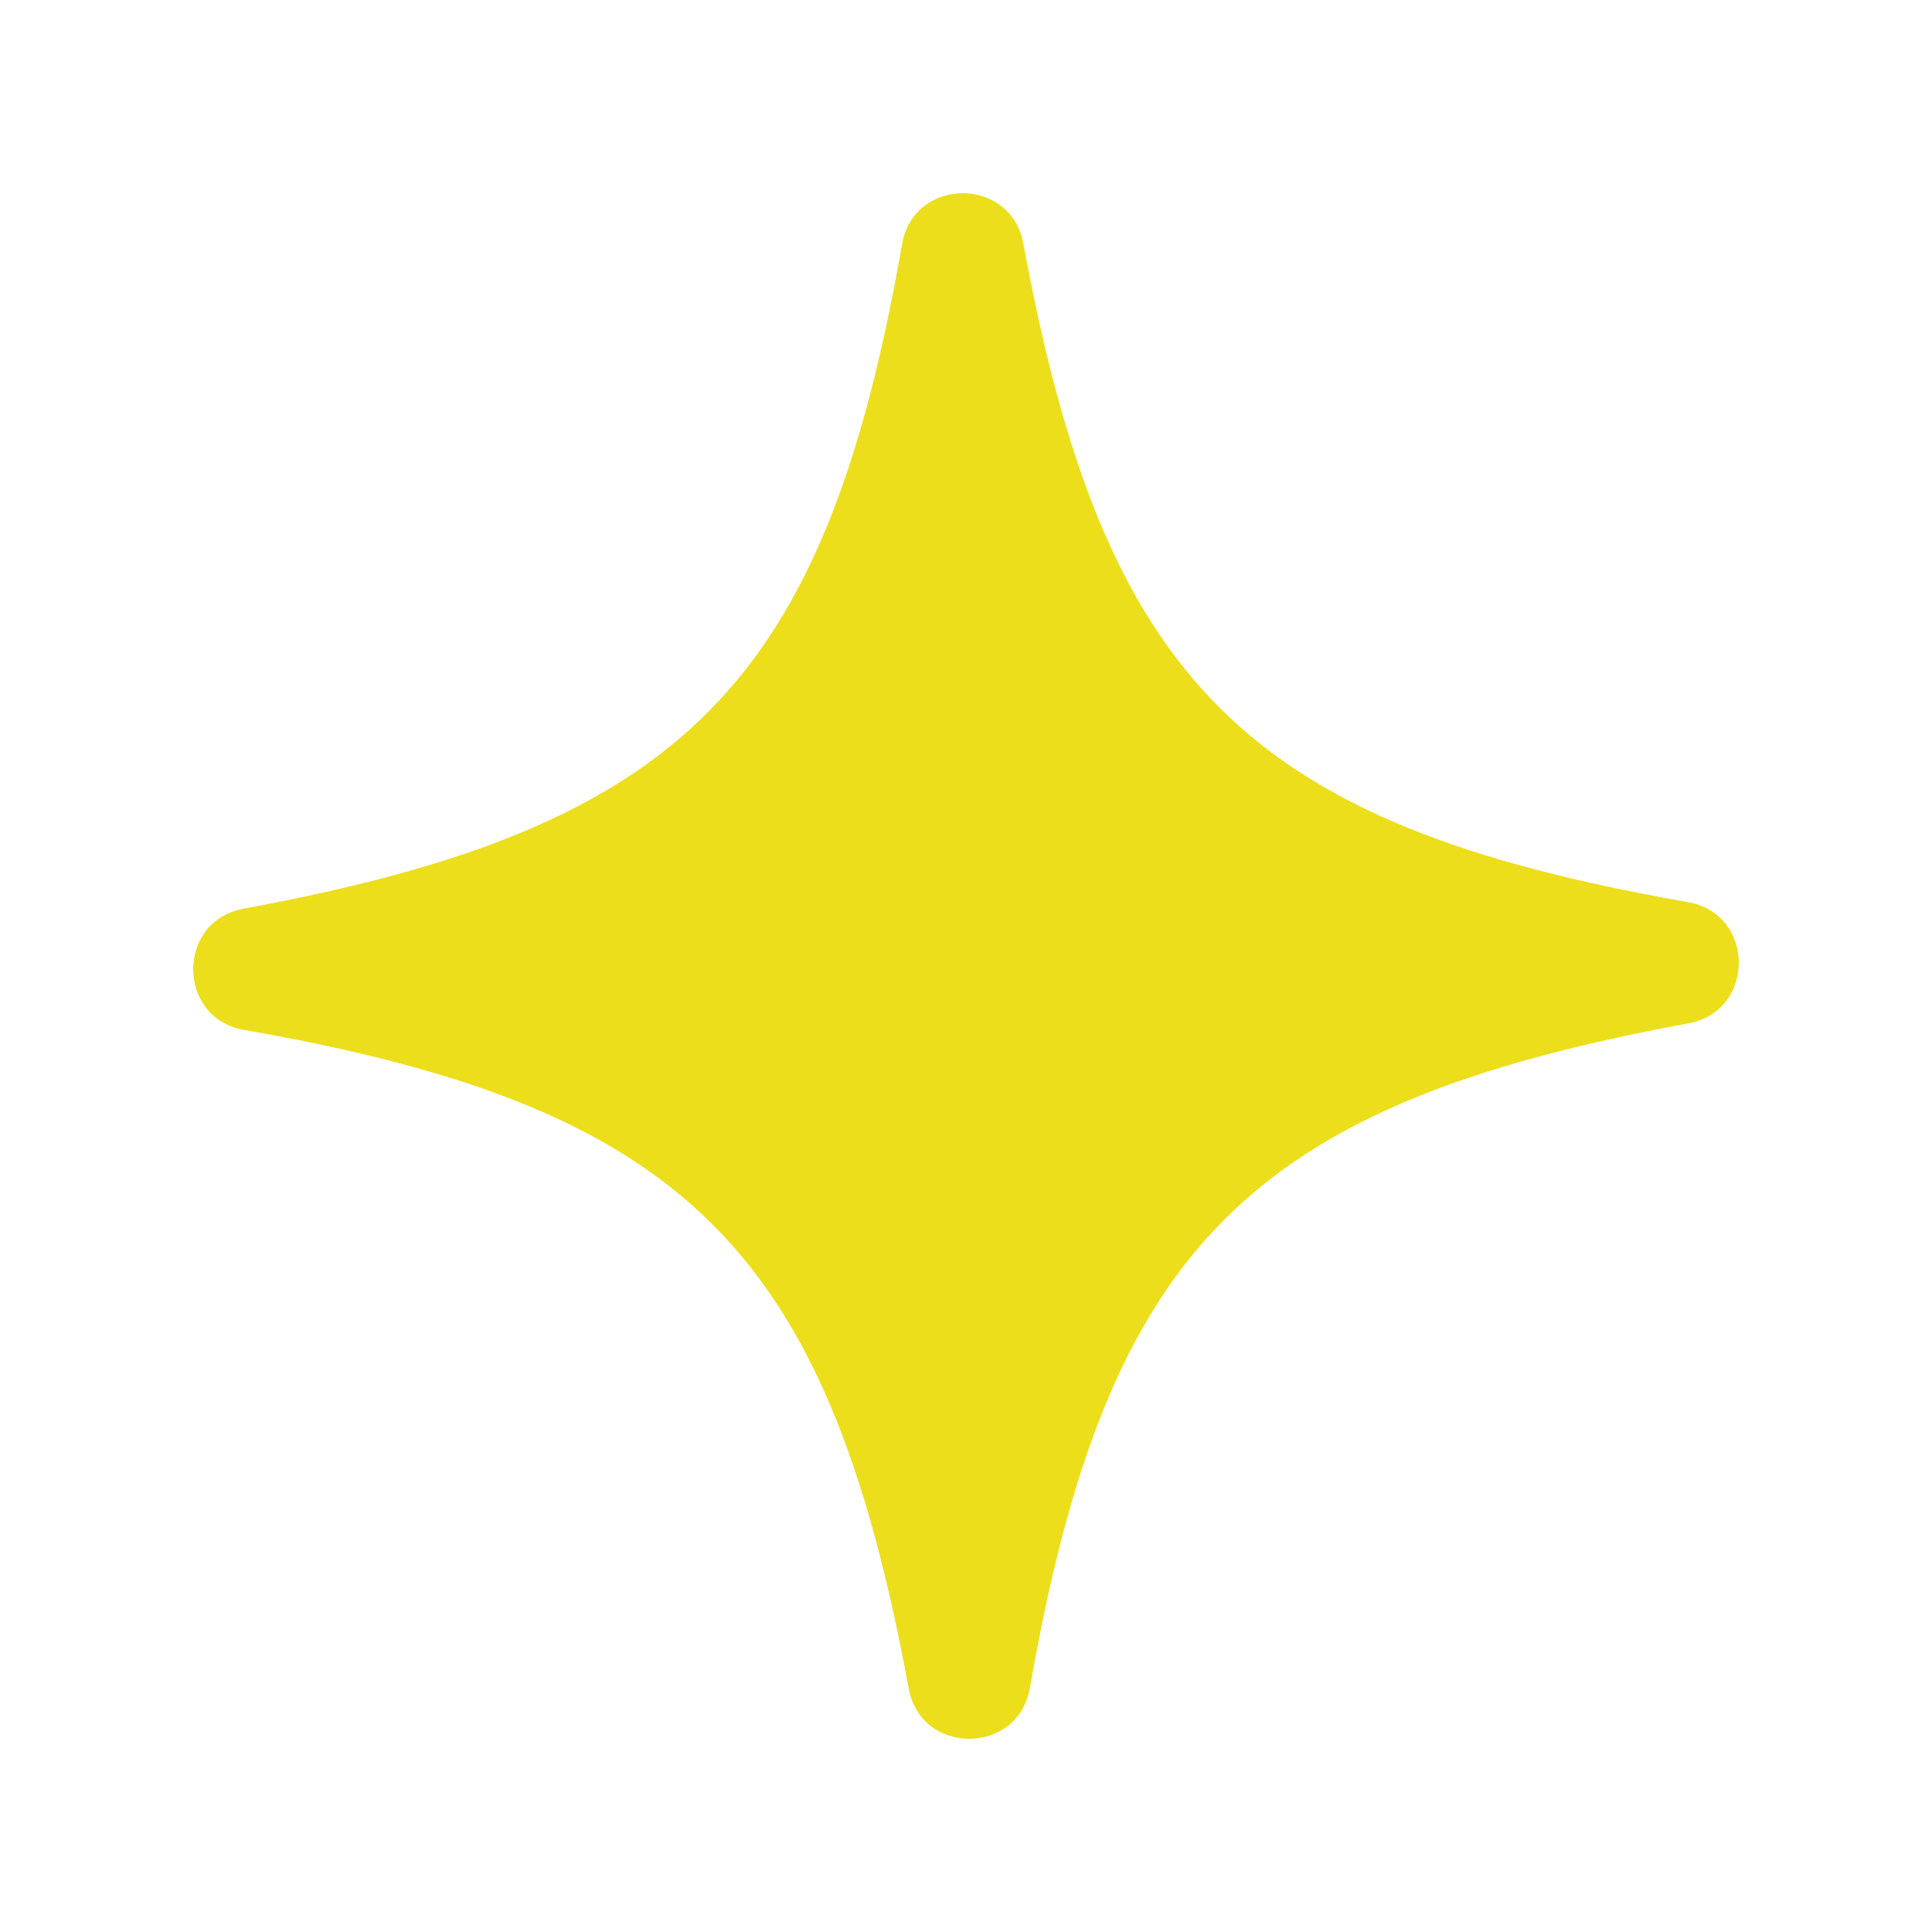 <?xml version="1.0" encoding="UTF-8"?>
<svg data-bbox="20 20 160 160" viewBox="0 0 200 200" height="200" width="200" xmlns="http://www.w3.org/2000/svg" data-type="color">
    <g>
        <path d="M174.739 93.386c-45.614-7.974-60.417-22.643-68.808-68.182-1.284-6.971-11.325-6.925-12.545.057-7.974 45.614-22.643 60.417-68.182 68.808-6.97 1.284-6.925 11.325.057 12.545 45.614 7.974 60.418 22.643 68.808 68.182 1.284 6.971 11.325 6.925 12.545-.057 7.974-45.614 22.643-60.417 68.182-68.808 6.971-1.284 6.925-11.325-.057-12.545" fill="#ECDE1A" data-color="1"/>
    </g>
</svg>
